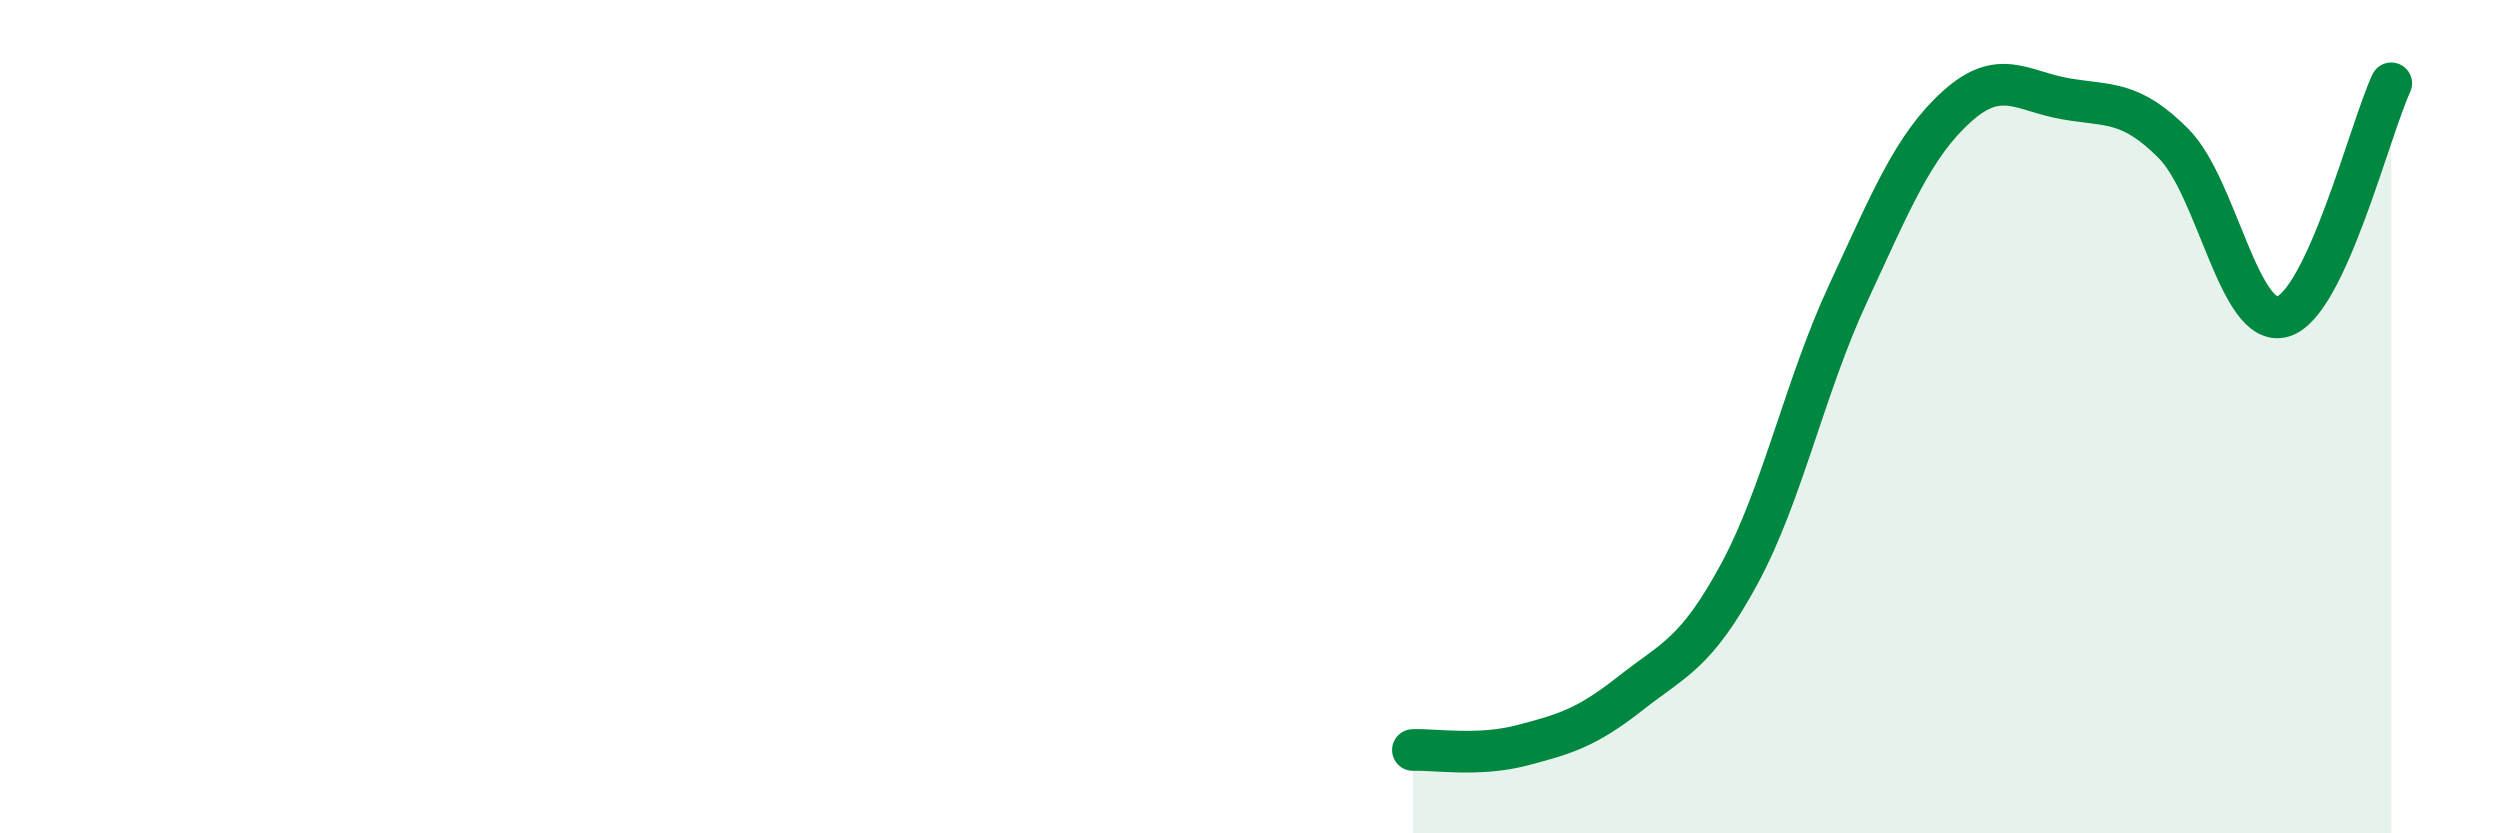 
    <svg width="60" height="20" viewBox="0 0 60 20" xmlns="http://www.w3.org/2000/svg">
      <path
        d="M 33.91,18 C 34.43,17.98 35.48,18.16 36.52,17.89 C 37.56,17.62 38.09,17.46 39.13,16.64 C 40.17,15.82 40.7,15.7 41.74,13.78 C 42.78,11.86 43.31,9.29 44.35,7.05 C 45.39,4.81 45.92,3.5 46.96,2.56 C 48,1.62 48.53,2.19 49.57,2.37 C 50.61,2.55 51.13,2.4 52.17,3.45 C 53.21,4.5 53.74,7.89 54.78,7.6 C 55.82,7.31 56.87,3.12 57.39,2L57.39 20L33.91 20Z"
        fill="#008740"
        opacity="0.1"
        stroke-linecap="round"
        stroke-linejoin="round"
      />
      <path
        d="M 33.91,18 C 34.43,17.98 35.48,18.16 36.52,17.89 C 37.56,17.62 38.09,17.46 39.13,16.64 C 40.17,15.82 40.7,15.7 41.74,13.78 C 42.78,11.86 43.31,9.29 44.35,7.05 C 45.39,4.81 45.92,3.5 46.96,2.56 C 48,1.62 48.53,2.19 49.57,2.37 C 50.61,2.55 51.13,2.4 52.17,3.45 C 53.21,4.5 53.74,7.89 54.78,7.6 C 55.82,7.31 56.87,3.12 57.39,2"
        stroke="#008740"
        stroke-width="1"
        fill="none"
        stroke-linecap="round"
        stroke-linejoin="round"
      />
    </svg>
  
